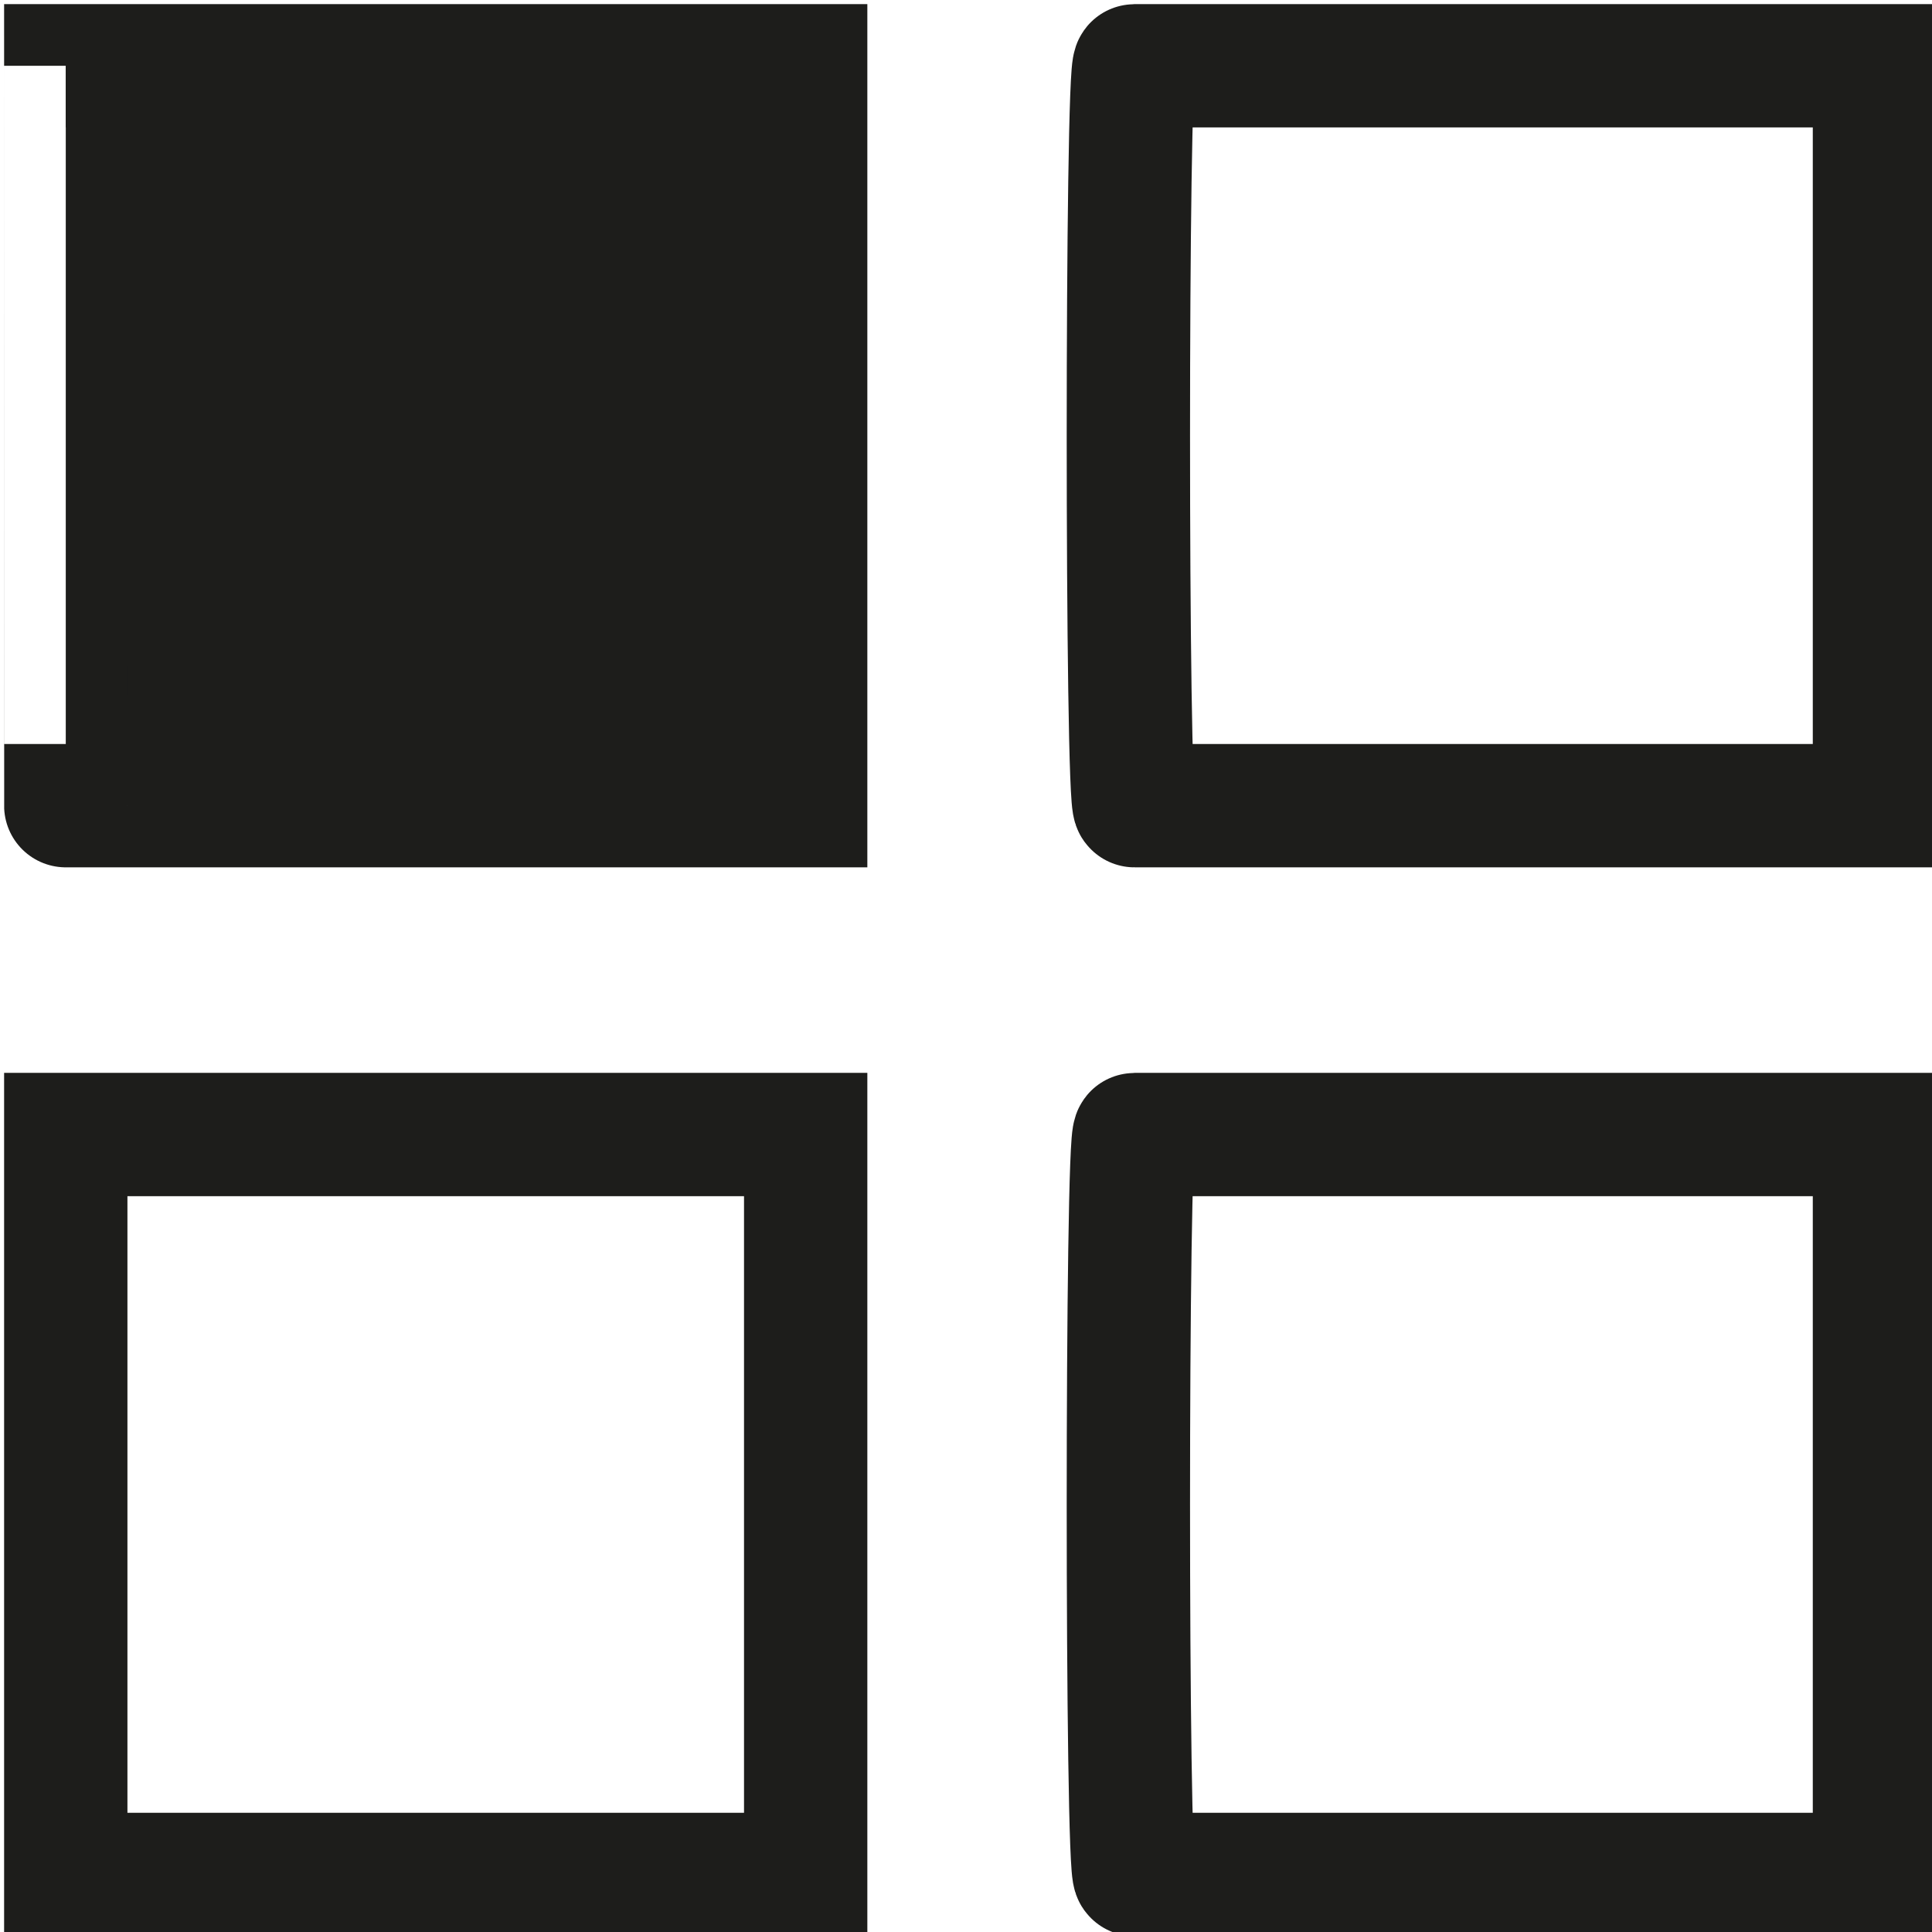 <?xml version="1.0" encoding="utf-8"?>
<!-- Generator: Adobe Illustrator 24.1.1, SVG Export Plug-In . SVG Version: 6.00 Build 0)  -->
<svg version="1.1" id="Ebene_1" xmlns="http://www.w3.org/2000/svg" xmlns:xlink="http://www.w3.org/1999/xlink" x="0px" y="0px"
	 viewBox="0 0 23.5 23.5" style="enable-background:new 0 0 23.5 23.5;" xml:space="preserve">
<style type="text/css">
	.st0{fill-rule:evenodd;clip-rule:evenodd;fill:#1D1D1B;stroke:#1D1D1B;stroke-width:1.5;}
	.st1{fill:none;stroke:#1D1D1B;stroke-width:1.5;}
</style>
<path class="st0" d="M0.8,0.8h9v9h-9C0.8,9.8,0.8,0.8,0.8,0.8z"/>
<path class="st1" d="M13.8,0.8h9v9h-9C13.7,9.8,13.7,0.8,13.8,0.8z"/>
<path class="st1" d="M13.8,13.8h9v9h-9C13.7,22.8,13.7,13.8,13.8,13.8z"/>
<path class="st1" d="M0.8,13.8h9v9h-9C0.8,22.8,0.8,13.8,0.8,13.8z"/>
</svg>
